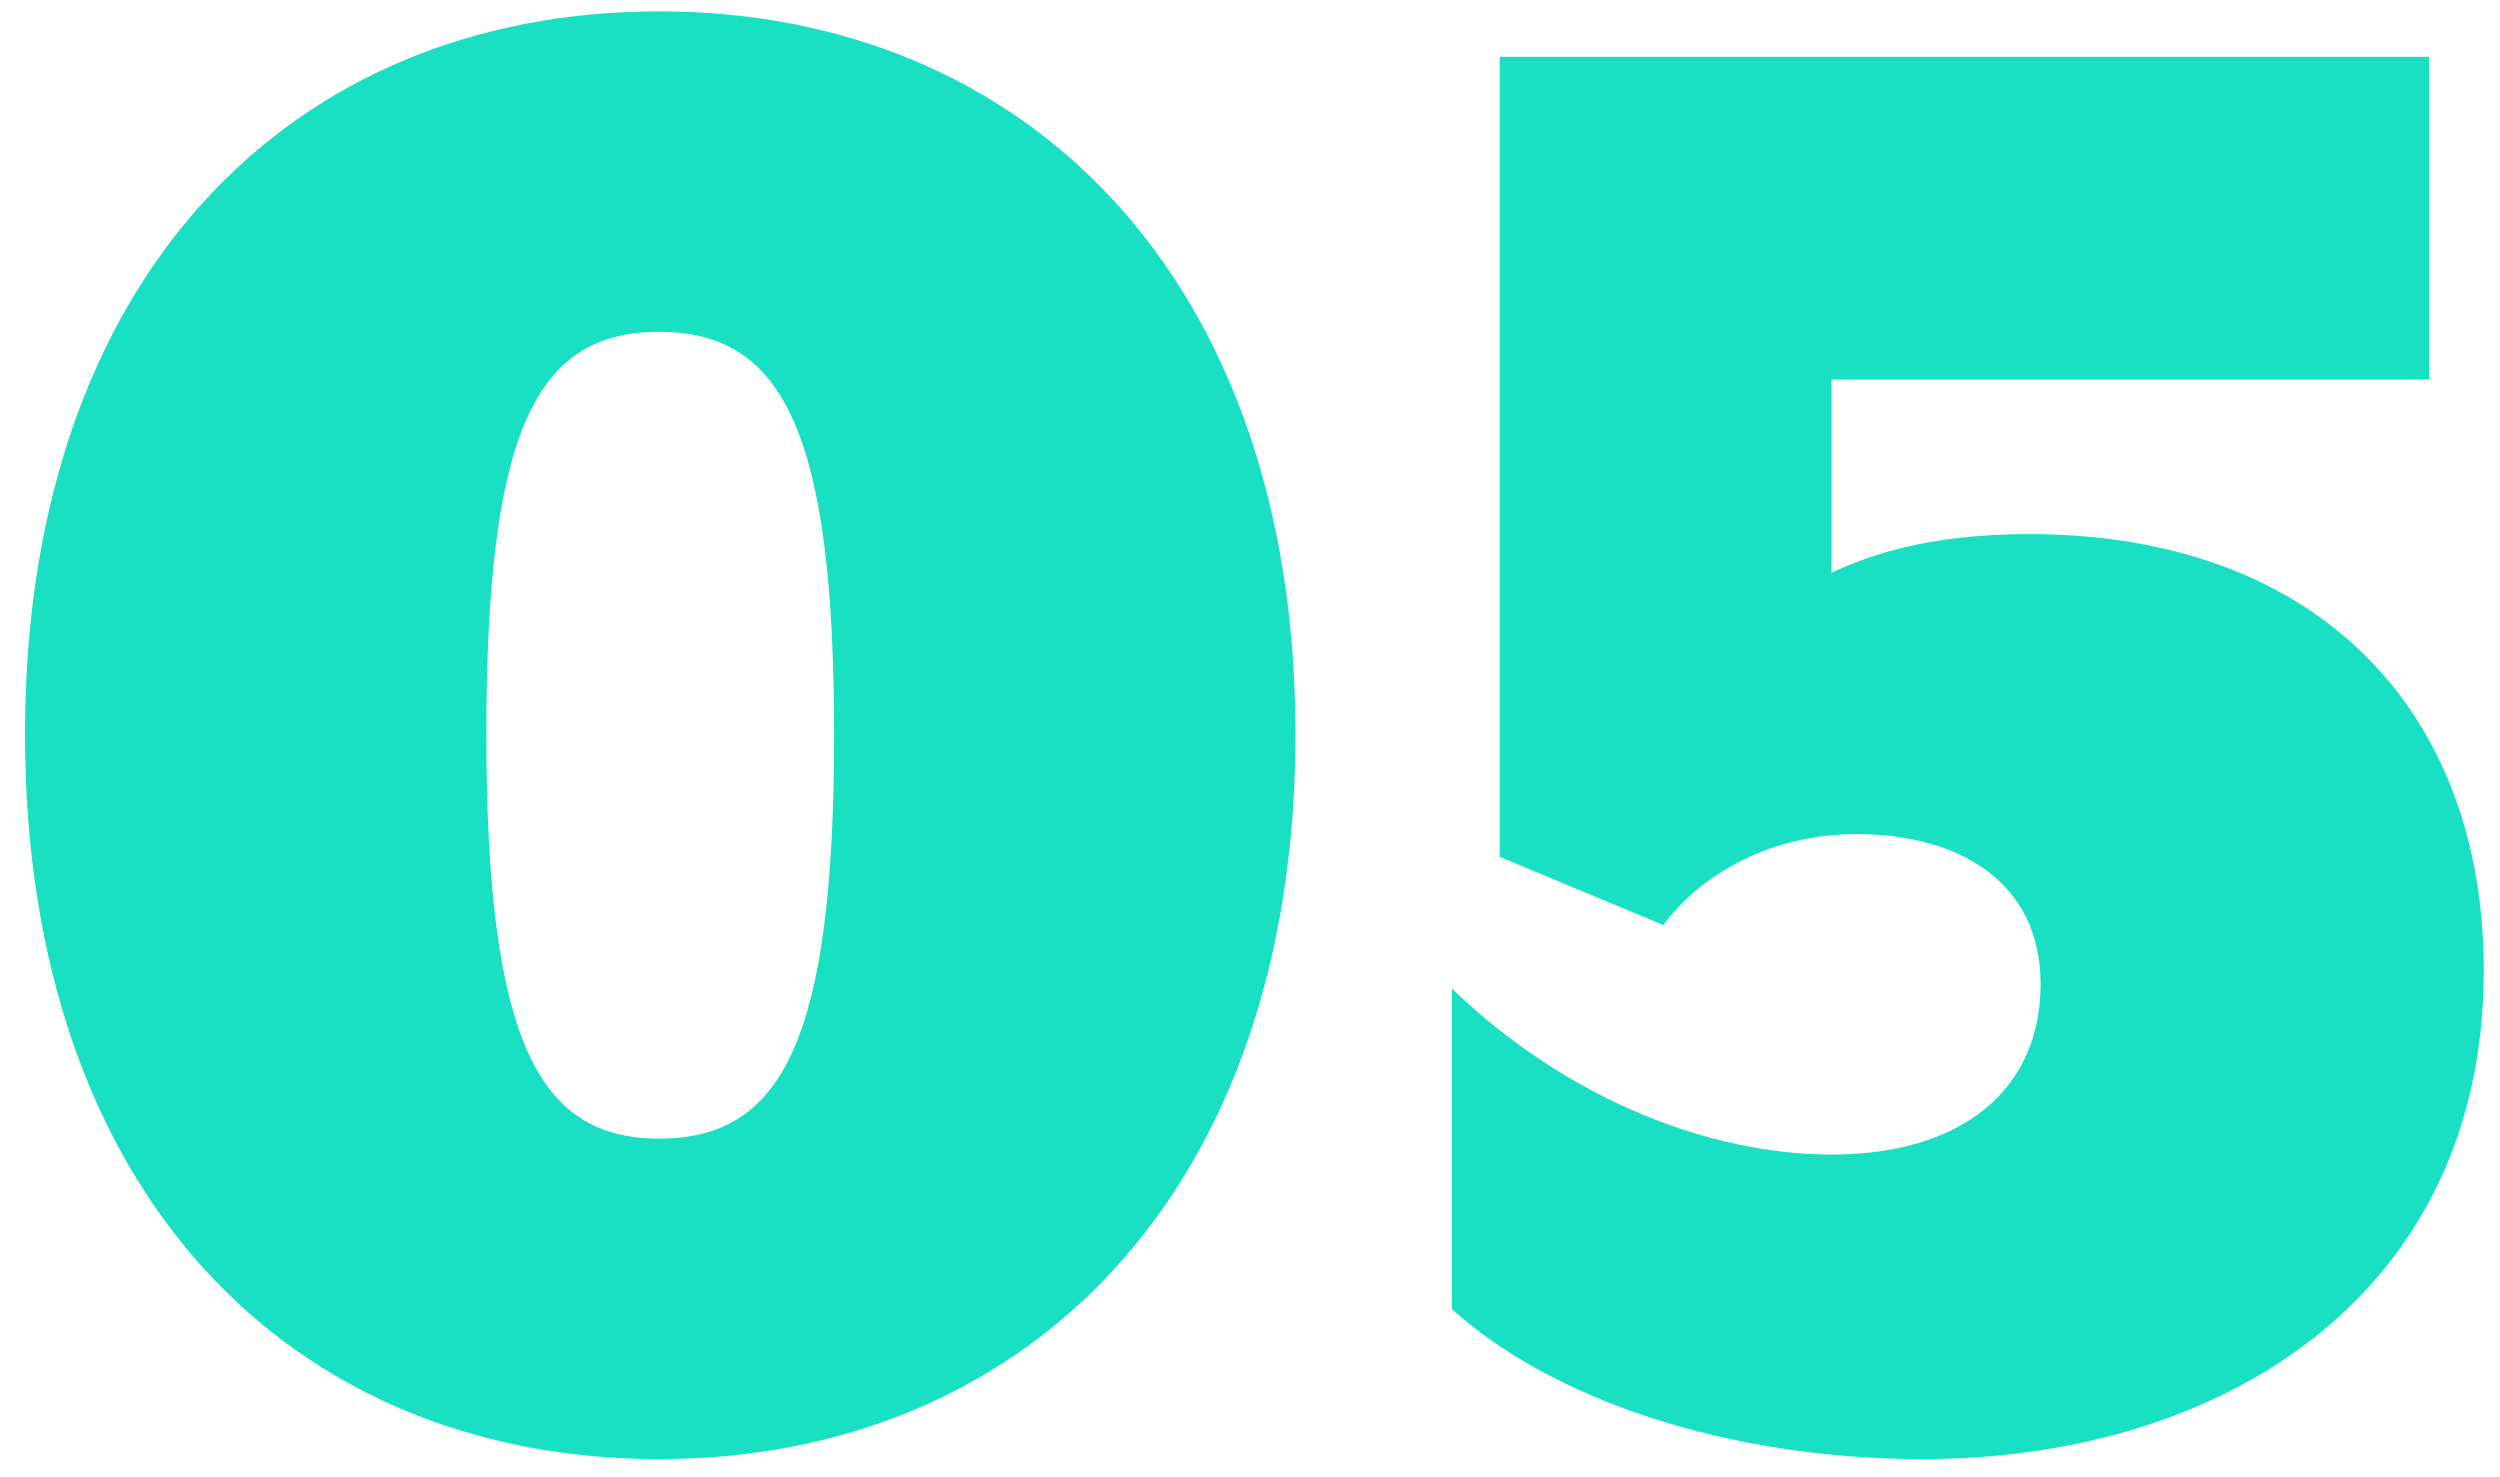 <svg width="88" height="52" viewBox="0 0 88 52" fill="none" xmlns="http://www.w3.org/2000/svg">
<path d="M23.2 51.36C10.24 51.36 0.88 42 0.88 25.84C0.88 9.76 10.24 0.4 23.2 0.4C36.08 0.4 45.6 9.76 45.6 25.84C45.6 42 36.08 51.36 23.2 51.36ZM23.2 40.08C27.52 40.08 29.36 36.64 29.36 25.84C29.36 15.12 27.52 11.68 23.2 11.68C18.88 11.68 17.12 15.12 17.12 25.84C17.12 36.64 18.96 40.08 23.2 40.08ZM64.469 20.16C65.669 19.6 67.749 18.8 71.429 18.8C81.509 18.8 87.429 24.96 87.429 34.16C87.429 45.52 78.309 51.36 67.669 51.36C60.709 51.36 54.549 49.2 51.109 46.08V34.8C55.269 38.8 60.309 40.64 64.469 40.64C69.109 40.64 71.829 38.32 71.829 34.64C71.829 31.04 68.949 29.36 65.349 29.36C62.389 29.36 59.909 30.72 58.549 32.56L52.789 30.16V2H85.509V13.36H64.469V20.16Z" fill="#19E0C2"/>
</svg>
